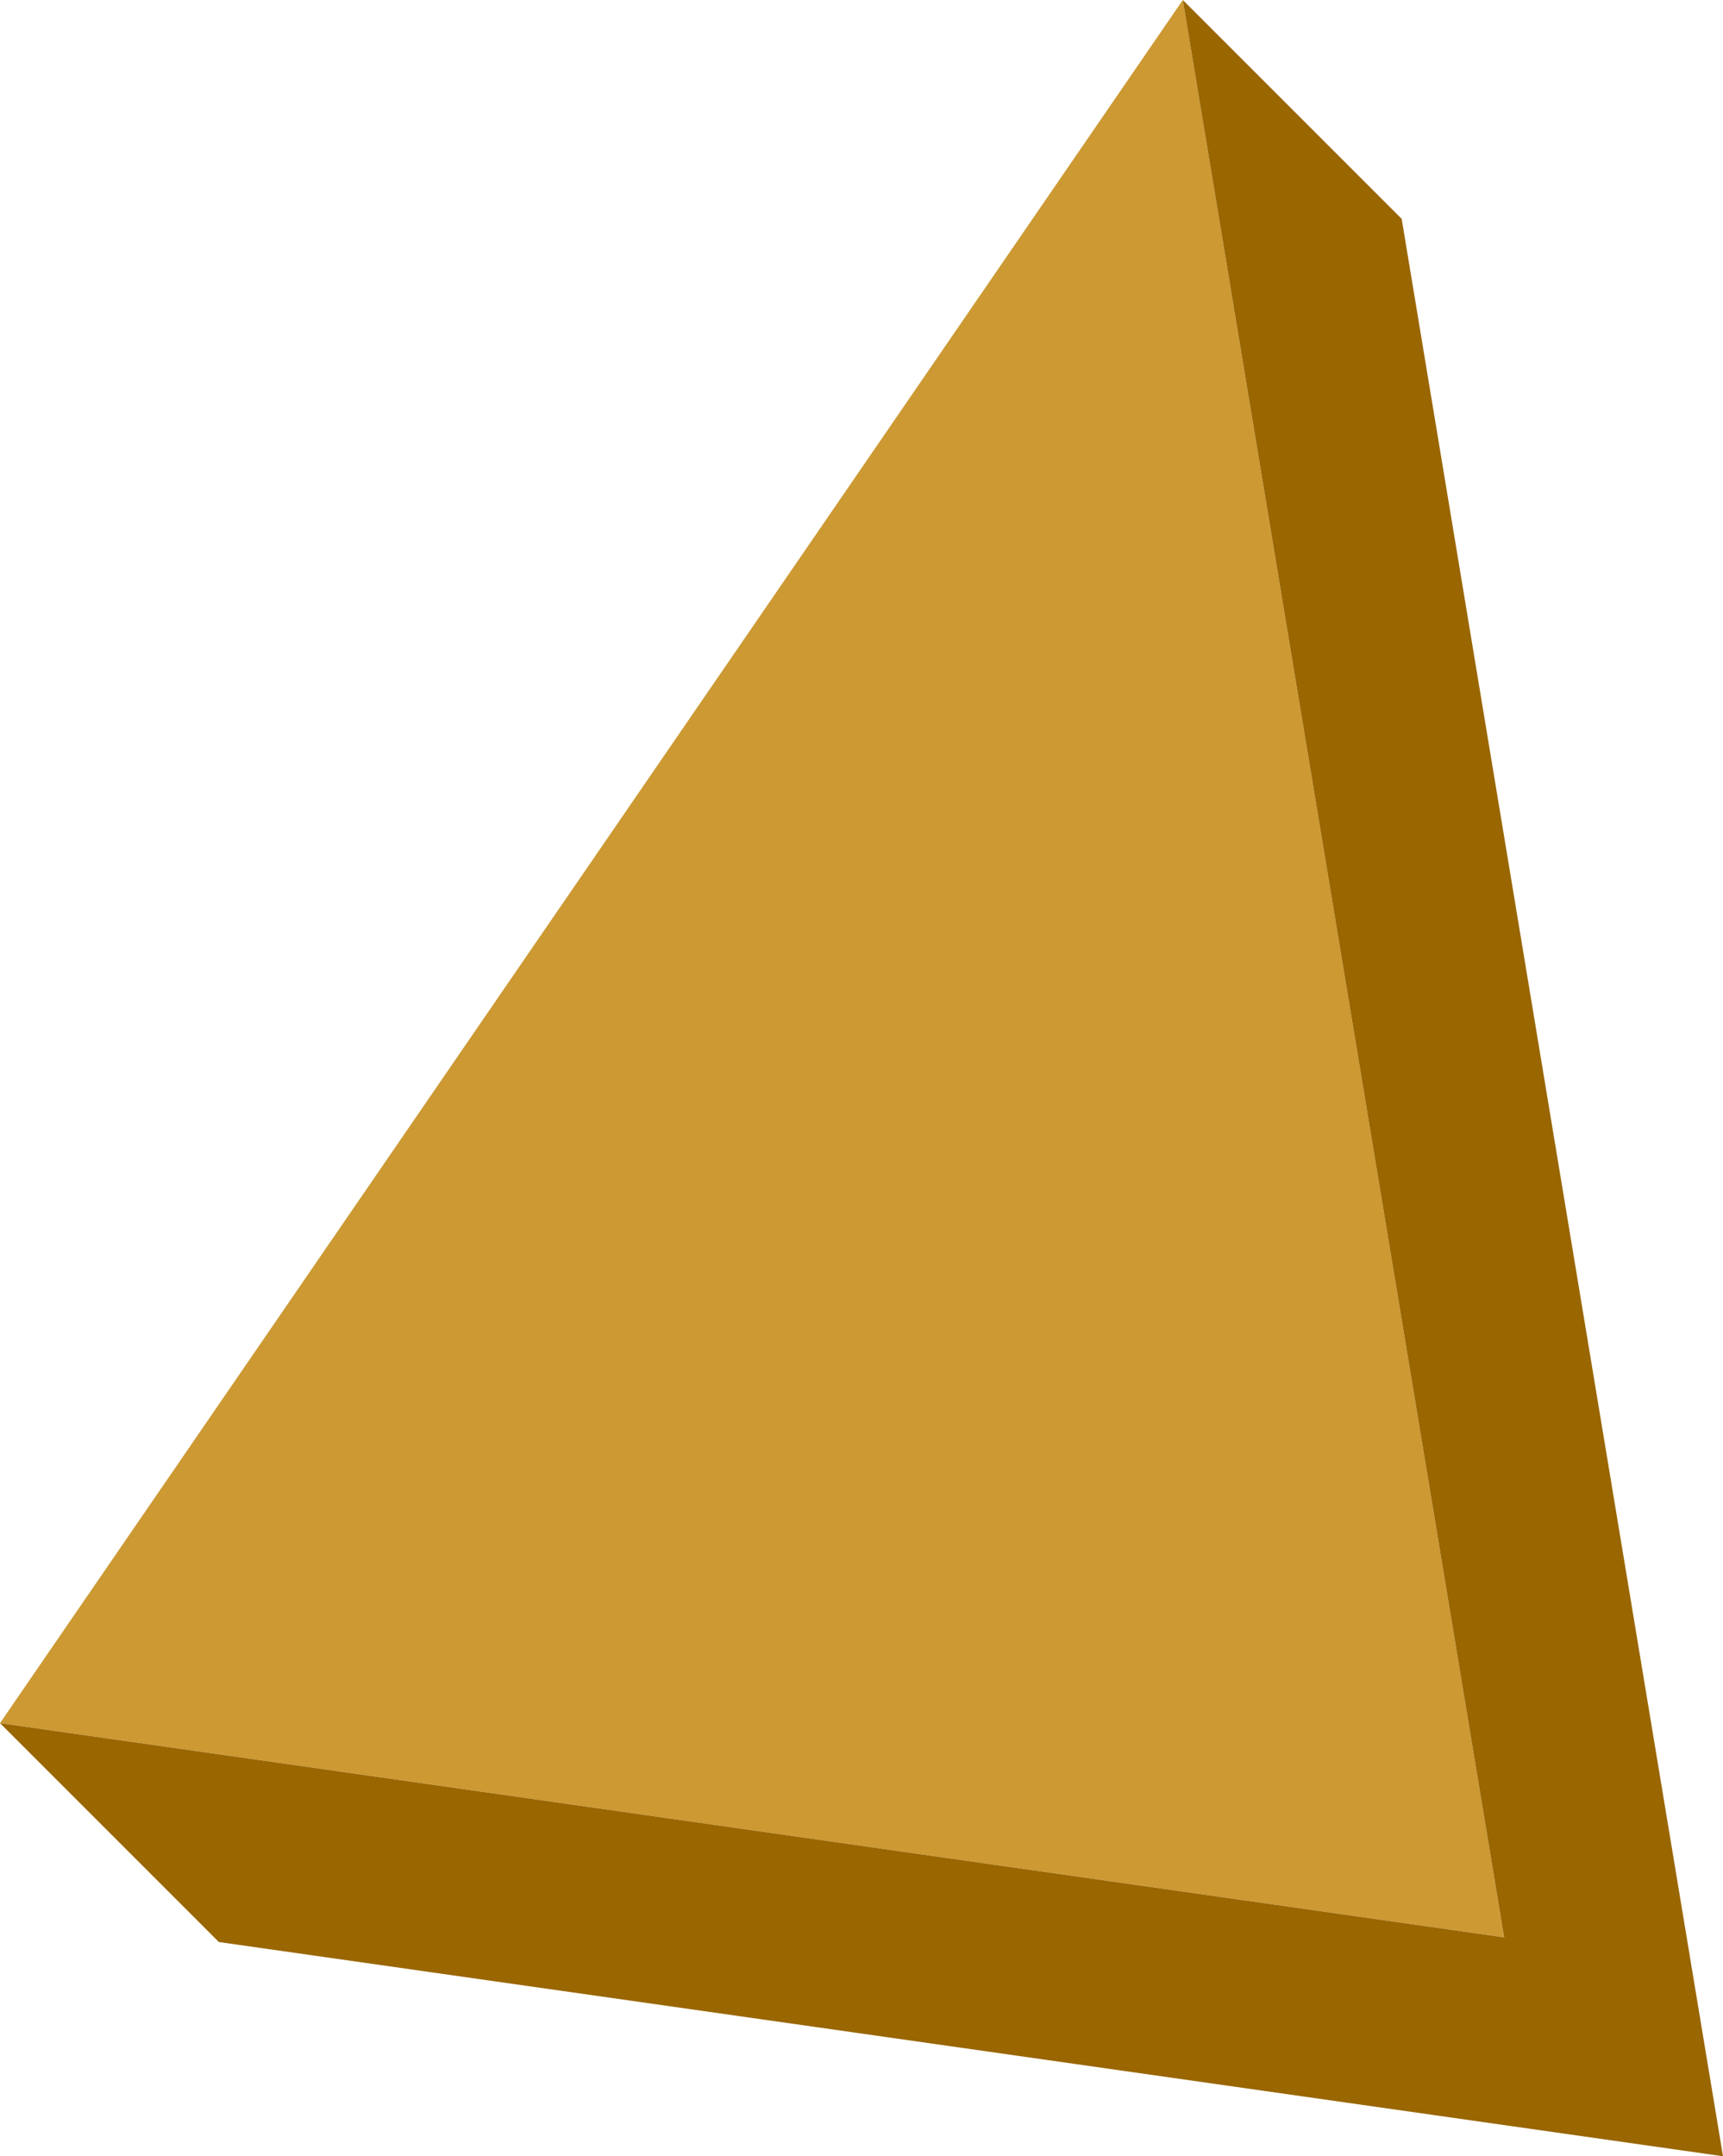 <?xml version="1.0" encoding="UTF-8" standalone="no"?>
<svg xmlns:xlink="http://www.w3.org/1999/xlink" height="23.15px" width="18.5px" xmlns="http://www.w3.org/2000/svg">
  <g transform="matrix(1.0, 0.0, 0.0, 1.0, 9.25, 11.6)">
    <path d="M3.45 -11.6 L6.9 9.2 -9.25 6.9 3.45 -11.6" fill="#cc9933" fill-rule="evenodd" stroke="none"/>
    <path d="M-9.25 6.9 L6.9 9.2 3.45 -11.6 5.8 -9.25 9.25 11.55 -6.9 9.25 -9.25 6.9" fill="#996600" fill-rule="evenodd" stroke="none"/>
  </g>
</svg>
